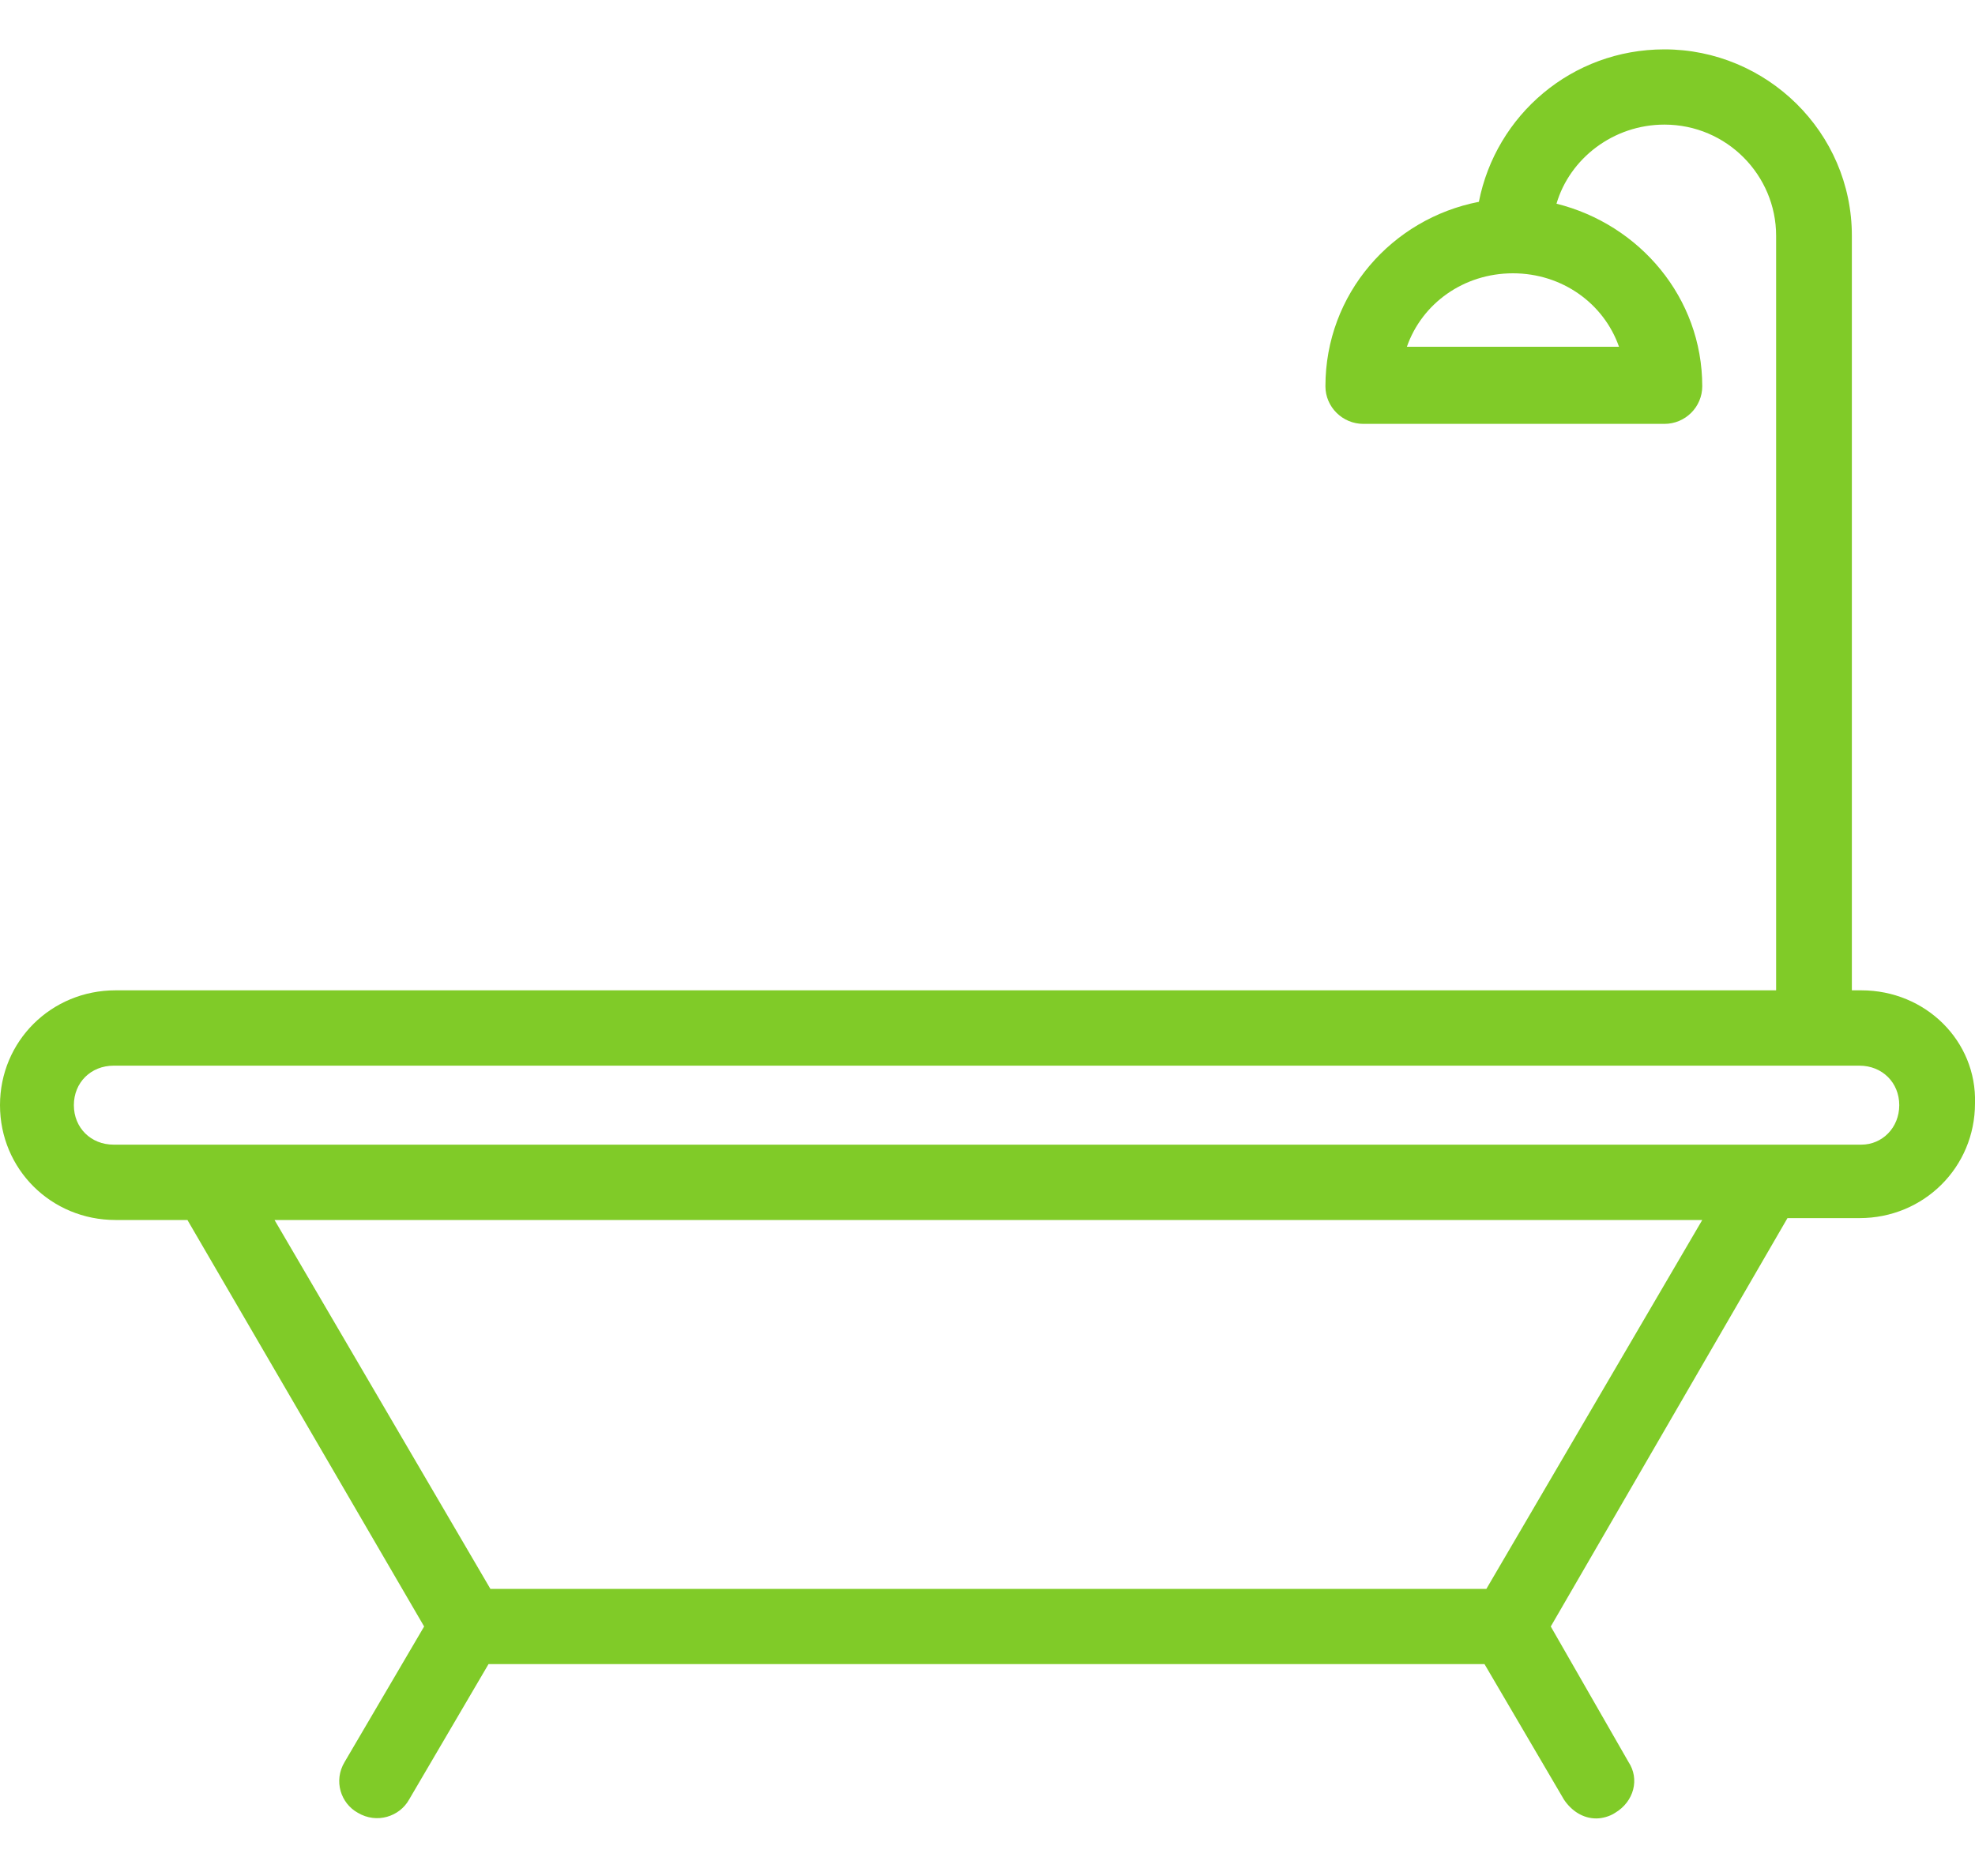 <svg width="20" height="19" viewBox="0 0 20 19" fill="none" xmlns="http://www.w3.org/2000/svg">
<path d="M18.849 10.03H18.753V2.387C18.753 1.339 17.89 0.5 16.855 0.5C15.915 0.5 15.148 1.167 14.976 2.044C14.094 2.215 13.422 2.978 13.422 3.912C13.422 4.122 13.595 4.293 13.806 4.293H16.855C17.066 4.293 17.238 4.122 17.238 3.912C17.238 3.016 16.605 2.273 15.762 2.063C15.896 1.606 16.337 1.262 16.855 1.262C17.488 1.262 17.986 1.777 17.986 2.387V10.03H1.17C0.518 10.03 0 10.545 0 11.193C0 11.841 0.518 12.356 1.17 12.356H1.898L4.295 16.473L3.49 17.845C3.375 18.036 3.451 18.265 3.624 18.36C3.816 18.474 4.046 18.398 4.142 18.227L4.947 16.854H15.033L15.838 18.227C15.915 18.341 16.03 18.417 16.165 18.417C16.222 18.417 16.299 18.398 16.356 18.36C16.548 18.245 16.605 18.017 16.491 17.845L15.704 16.473L18.101 12.337H18.83C19.482 12.337 20 11.822 20 11.174C20.019 10.545 19.501 10.03 18.849 10.03ZM16.395 3.512H14.247C14.4 3.073 14.822 2.768 15.321 2.768C15.819 2.768 16.241 3.073 16.395 3.512ZM15.052 16.092H4.966L2.78 12.356H17.238L15.052 16.092ZM18.849 11.593H17.89H2.109H1.151C0.92 11.593 0.748 11.422 0.748 11.193C0.748 10.964 0.92 10.793 1.151 10.793H18.83C19.06 10.793 19.233 10.964 19.233 11.193C19.233 11.422 19.06 11.593 18.849 11.593Z" fill="#80CB28"/>
</svg>
